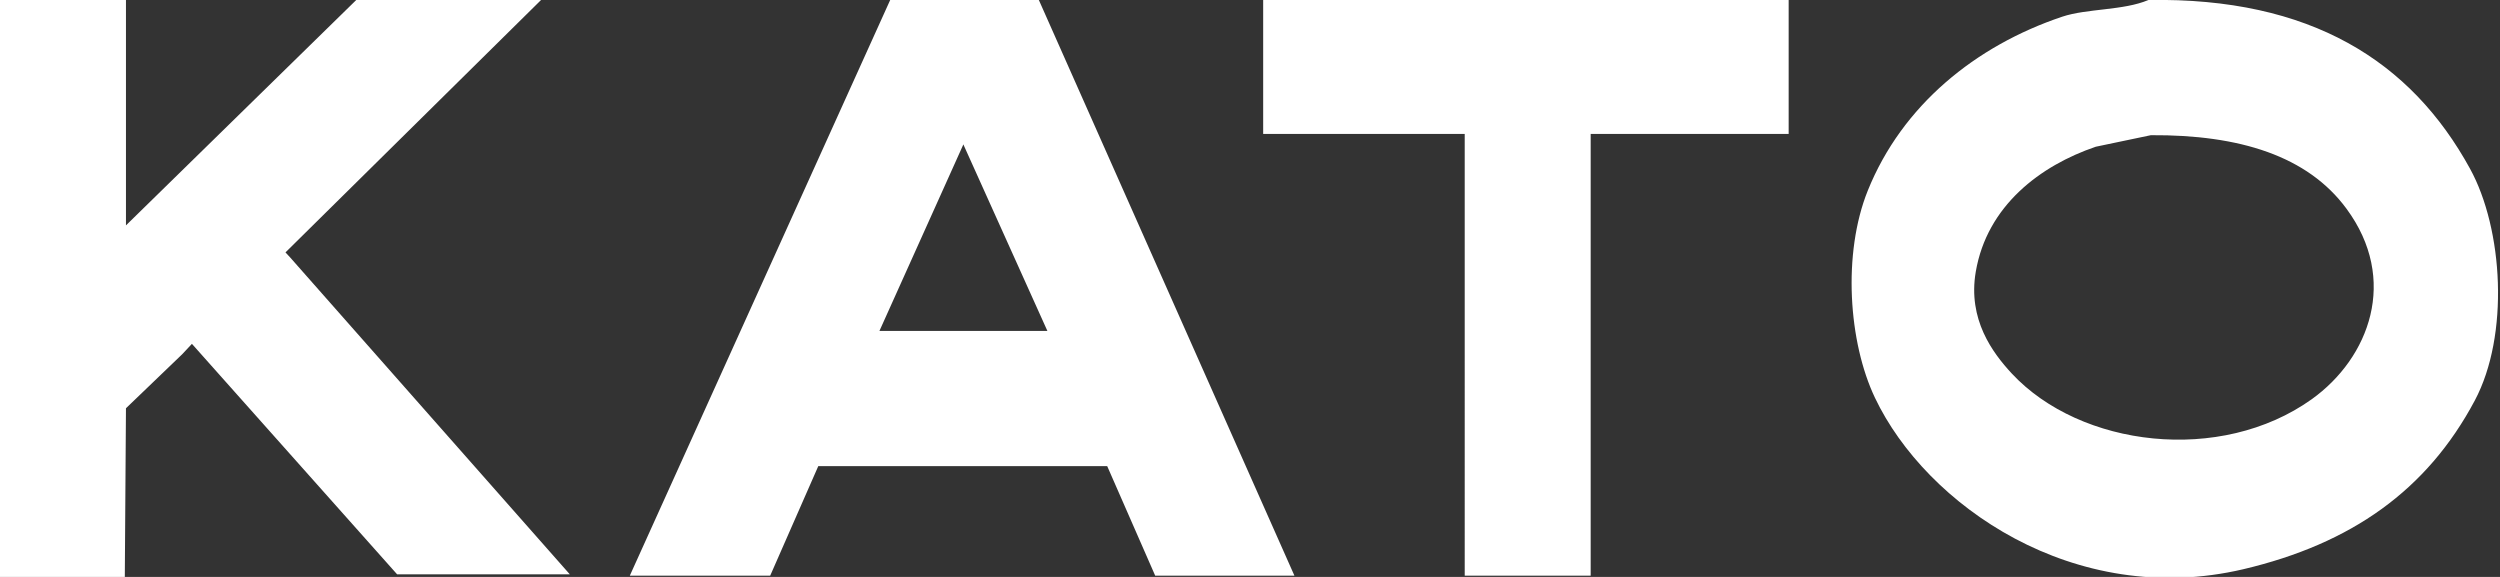 <svg width="26" height="6" viewBox="0 0 26 6" fill="none" xmlns="http://www.w3.org/2000/svg"><rect x="0" y="0" width="26" height="6" fill="#333333" stroke="none"/><g clip-path="url(#clip0_5_66)"><path fill-rule="evenodd" clip-rule="evenodd" d="M0 0h1.31v2.344L3.705 0h1.922L2.969 2.625l.05.054 2.907 3.294H4.13L1.996 3.576l-.1.107-.586.563L1.298 6H0V0zm9.257 0h1.547l2.658 5.987h-1.448l-.499-1.139H8.51l-.5 1.139H6.55L9.258 0zm3.88 0h5.465v1.393h-2.059v4.594h-1.31V1.393h-2.096V0zm9.207 0c1.686-.028 2.73.634 3.344 1.754.345.628.411 1.732.05 2.411-.497.934-1.284 1.49-2.408 1.755-1.757.412-3.3-.668-3.83-1.782-.276-.579-.339-1.5-.075-2.156.357-.886 1.12-1.505 2.021-1.808.26-.087.635-.063.898-.174zm.025 1.406l-.573.12c-.576.196-1.131.613-1.248 1.3-.085.497.176.844.374 1.058.715.768 2.172.945 3.12.268.6-.43.906-1.244.361-1.982-.403-.547-1.109-.77-2.034-.764zM10.02 1.5l-.874 1.942h1.747L10.018 1.5z" fill="#fff"/></g><defs><clipPath id="clip0_5_66"><path fill="#fff" d="M0 0h26v6H0z"/></clipPath></defs></svg>